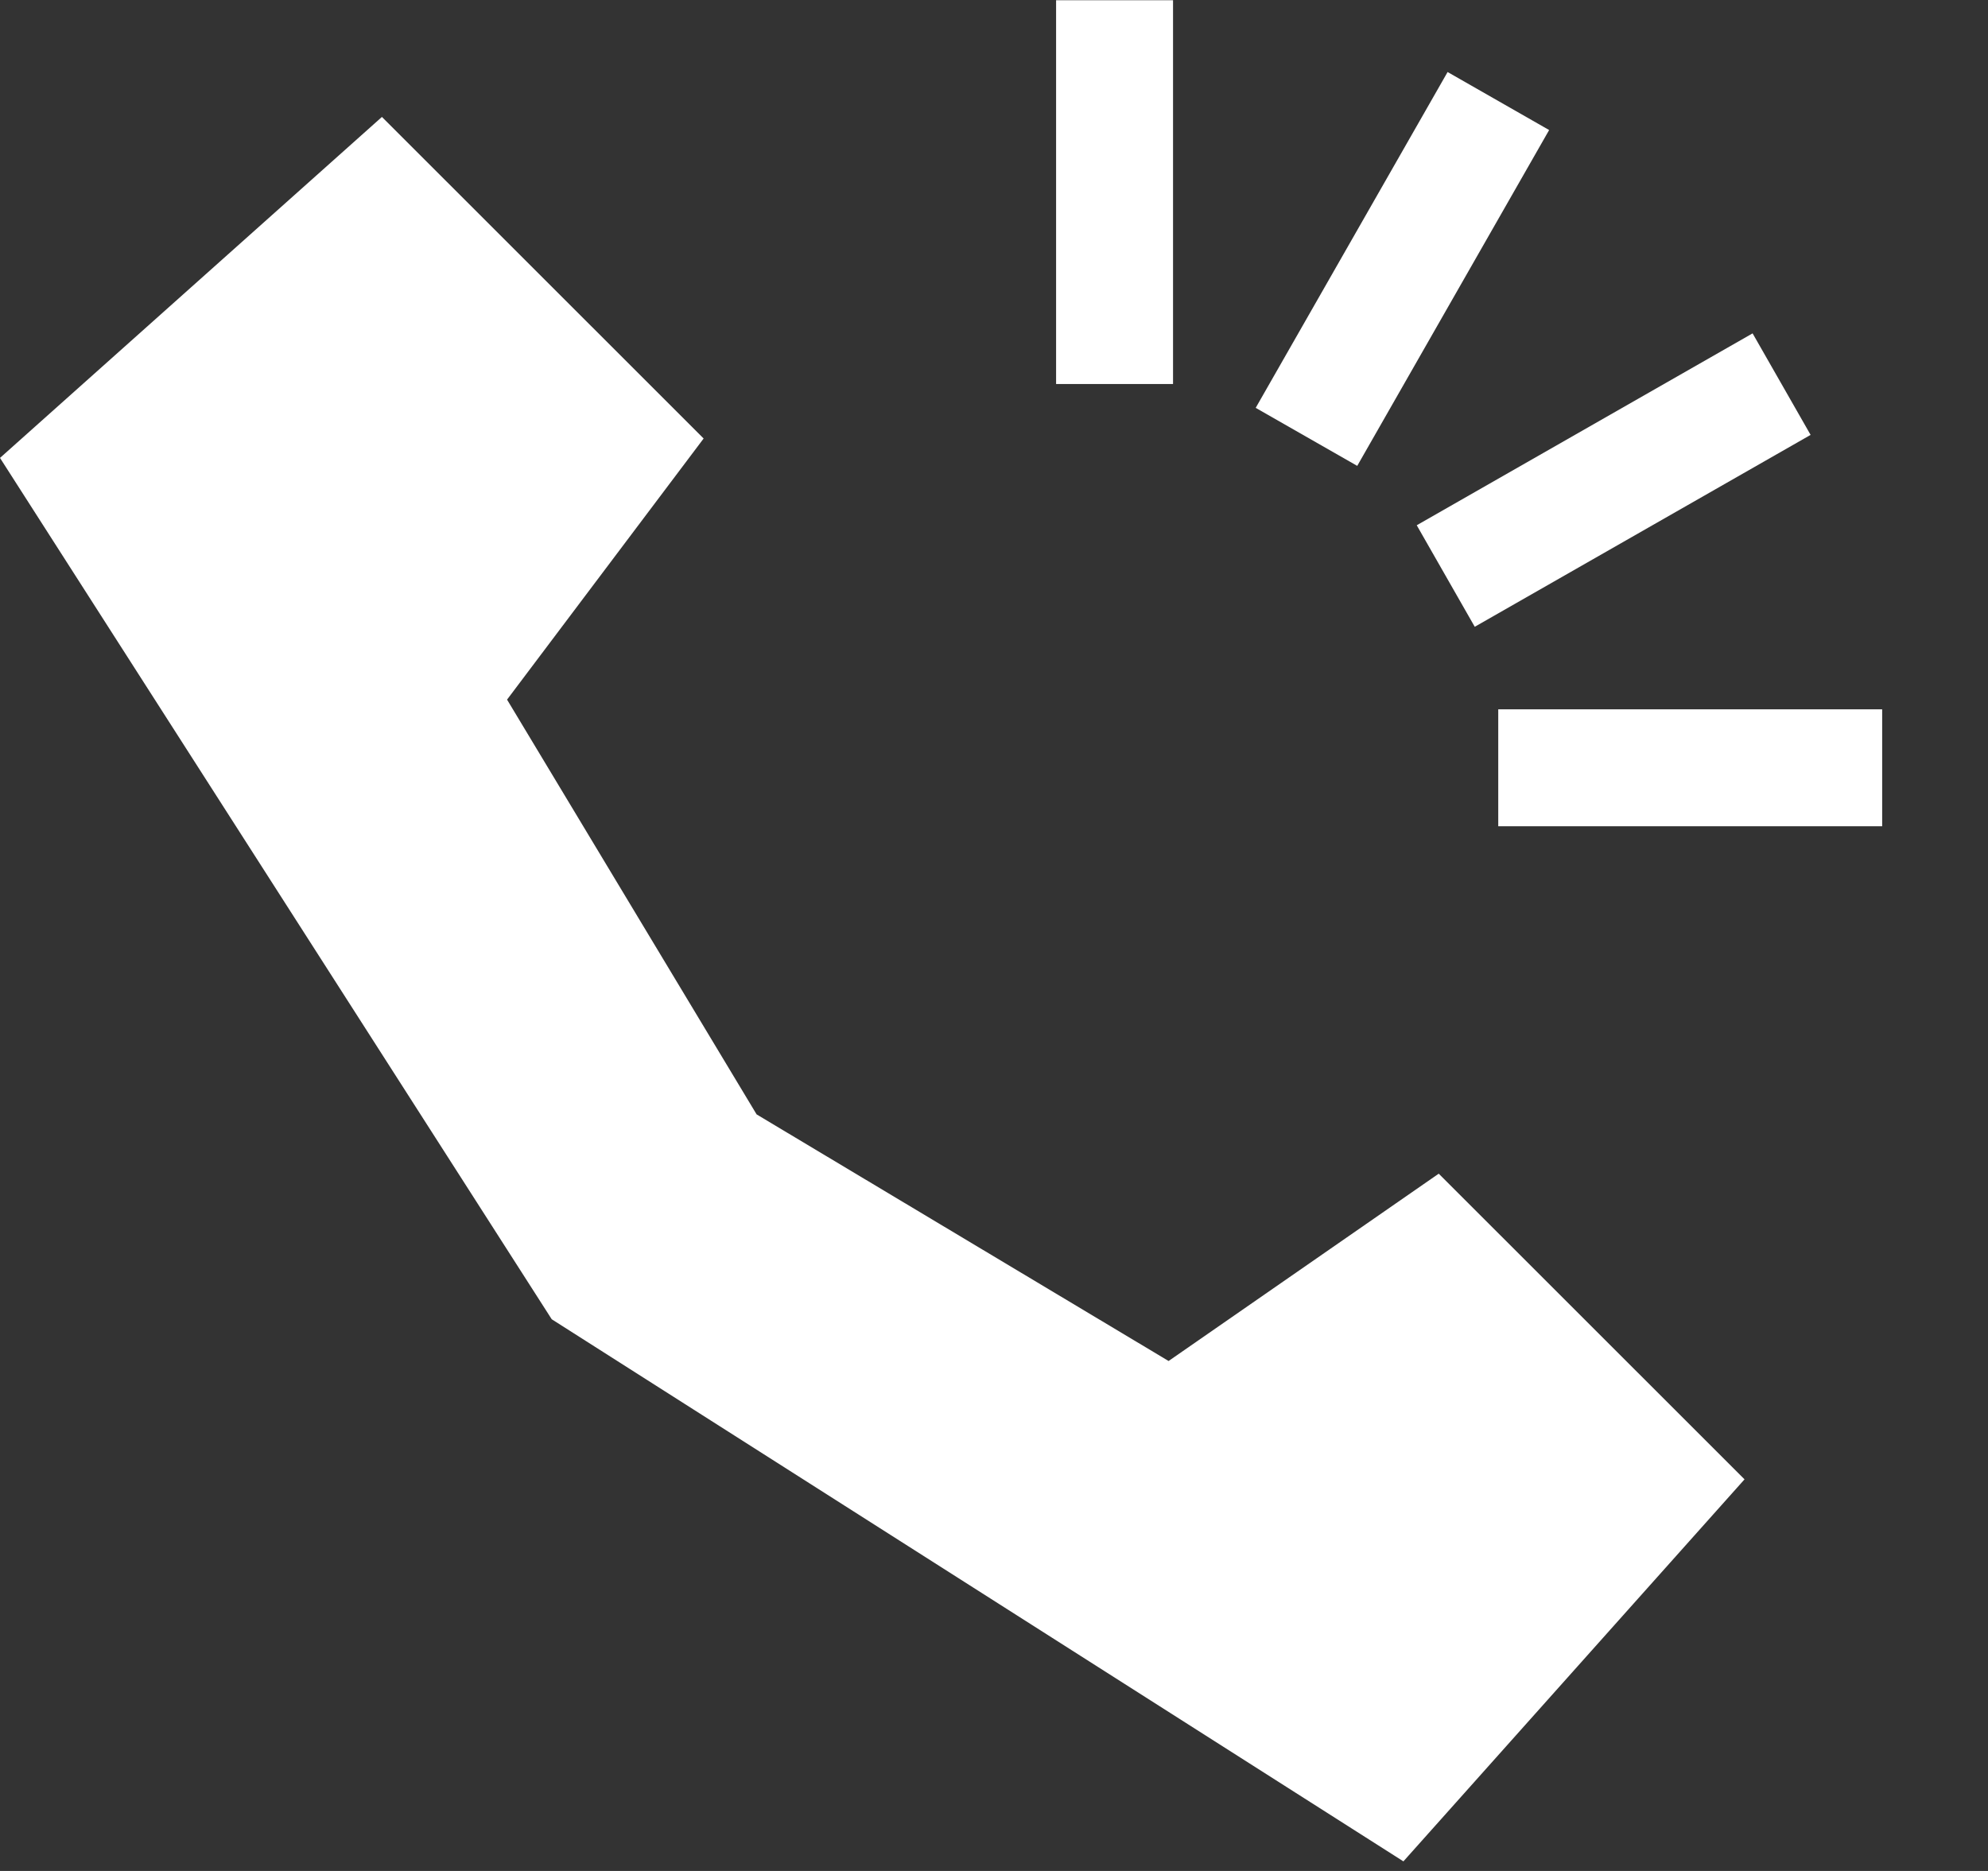 <?xml version="1.0" encoding="UTF-8"?> <svg xmlns="http://www.w3.org/2000/svg" width="17" height="16" viewBox="0 0 17 16" fill="none"><rect x="0" y="0" width="17" height="16" fill="#333333" stroke="none"/> <path d="M9.531 0.002V3.284" stroke="white" stroke-miterlimit="10"></path> <path d="M16.095 6.566H12.812" stroke="white" stroke-miterlimit="10"></path> <path d="M15.235 3.285L12.363 4.926" stroke="white" stroke-miterlimit="10"></path> <path d="M12.813 0.864L11.172 3.736" stroke="white" stroke-miterlimit="10"></path> <path d="M4.718 11.282L12.001 15.918L14.918 12.651L12.303 10.037L9.993 11.639L6.47 9.53L4.336 5.983L6.017 3.75L3.266 1L0 3.916L4.718 11.282Z" fill="white"></path> </svg> 